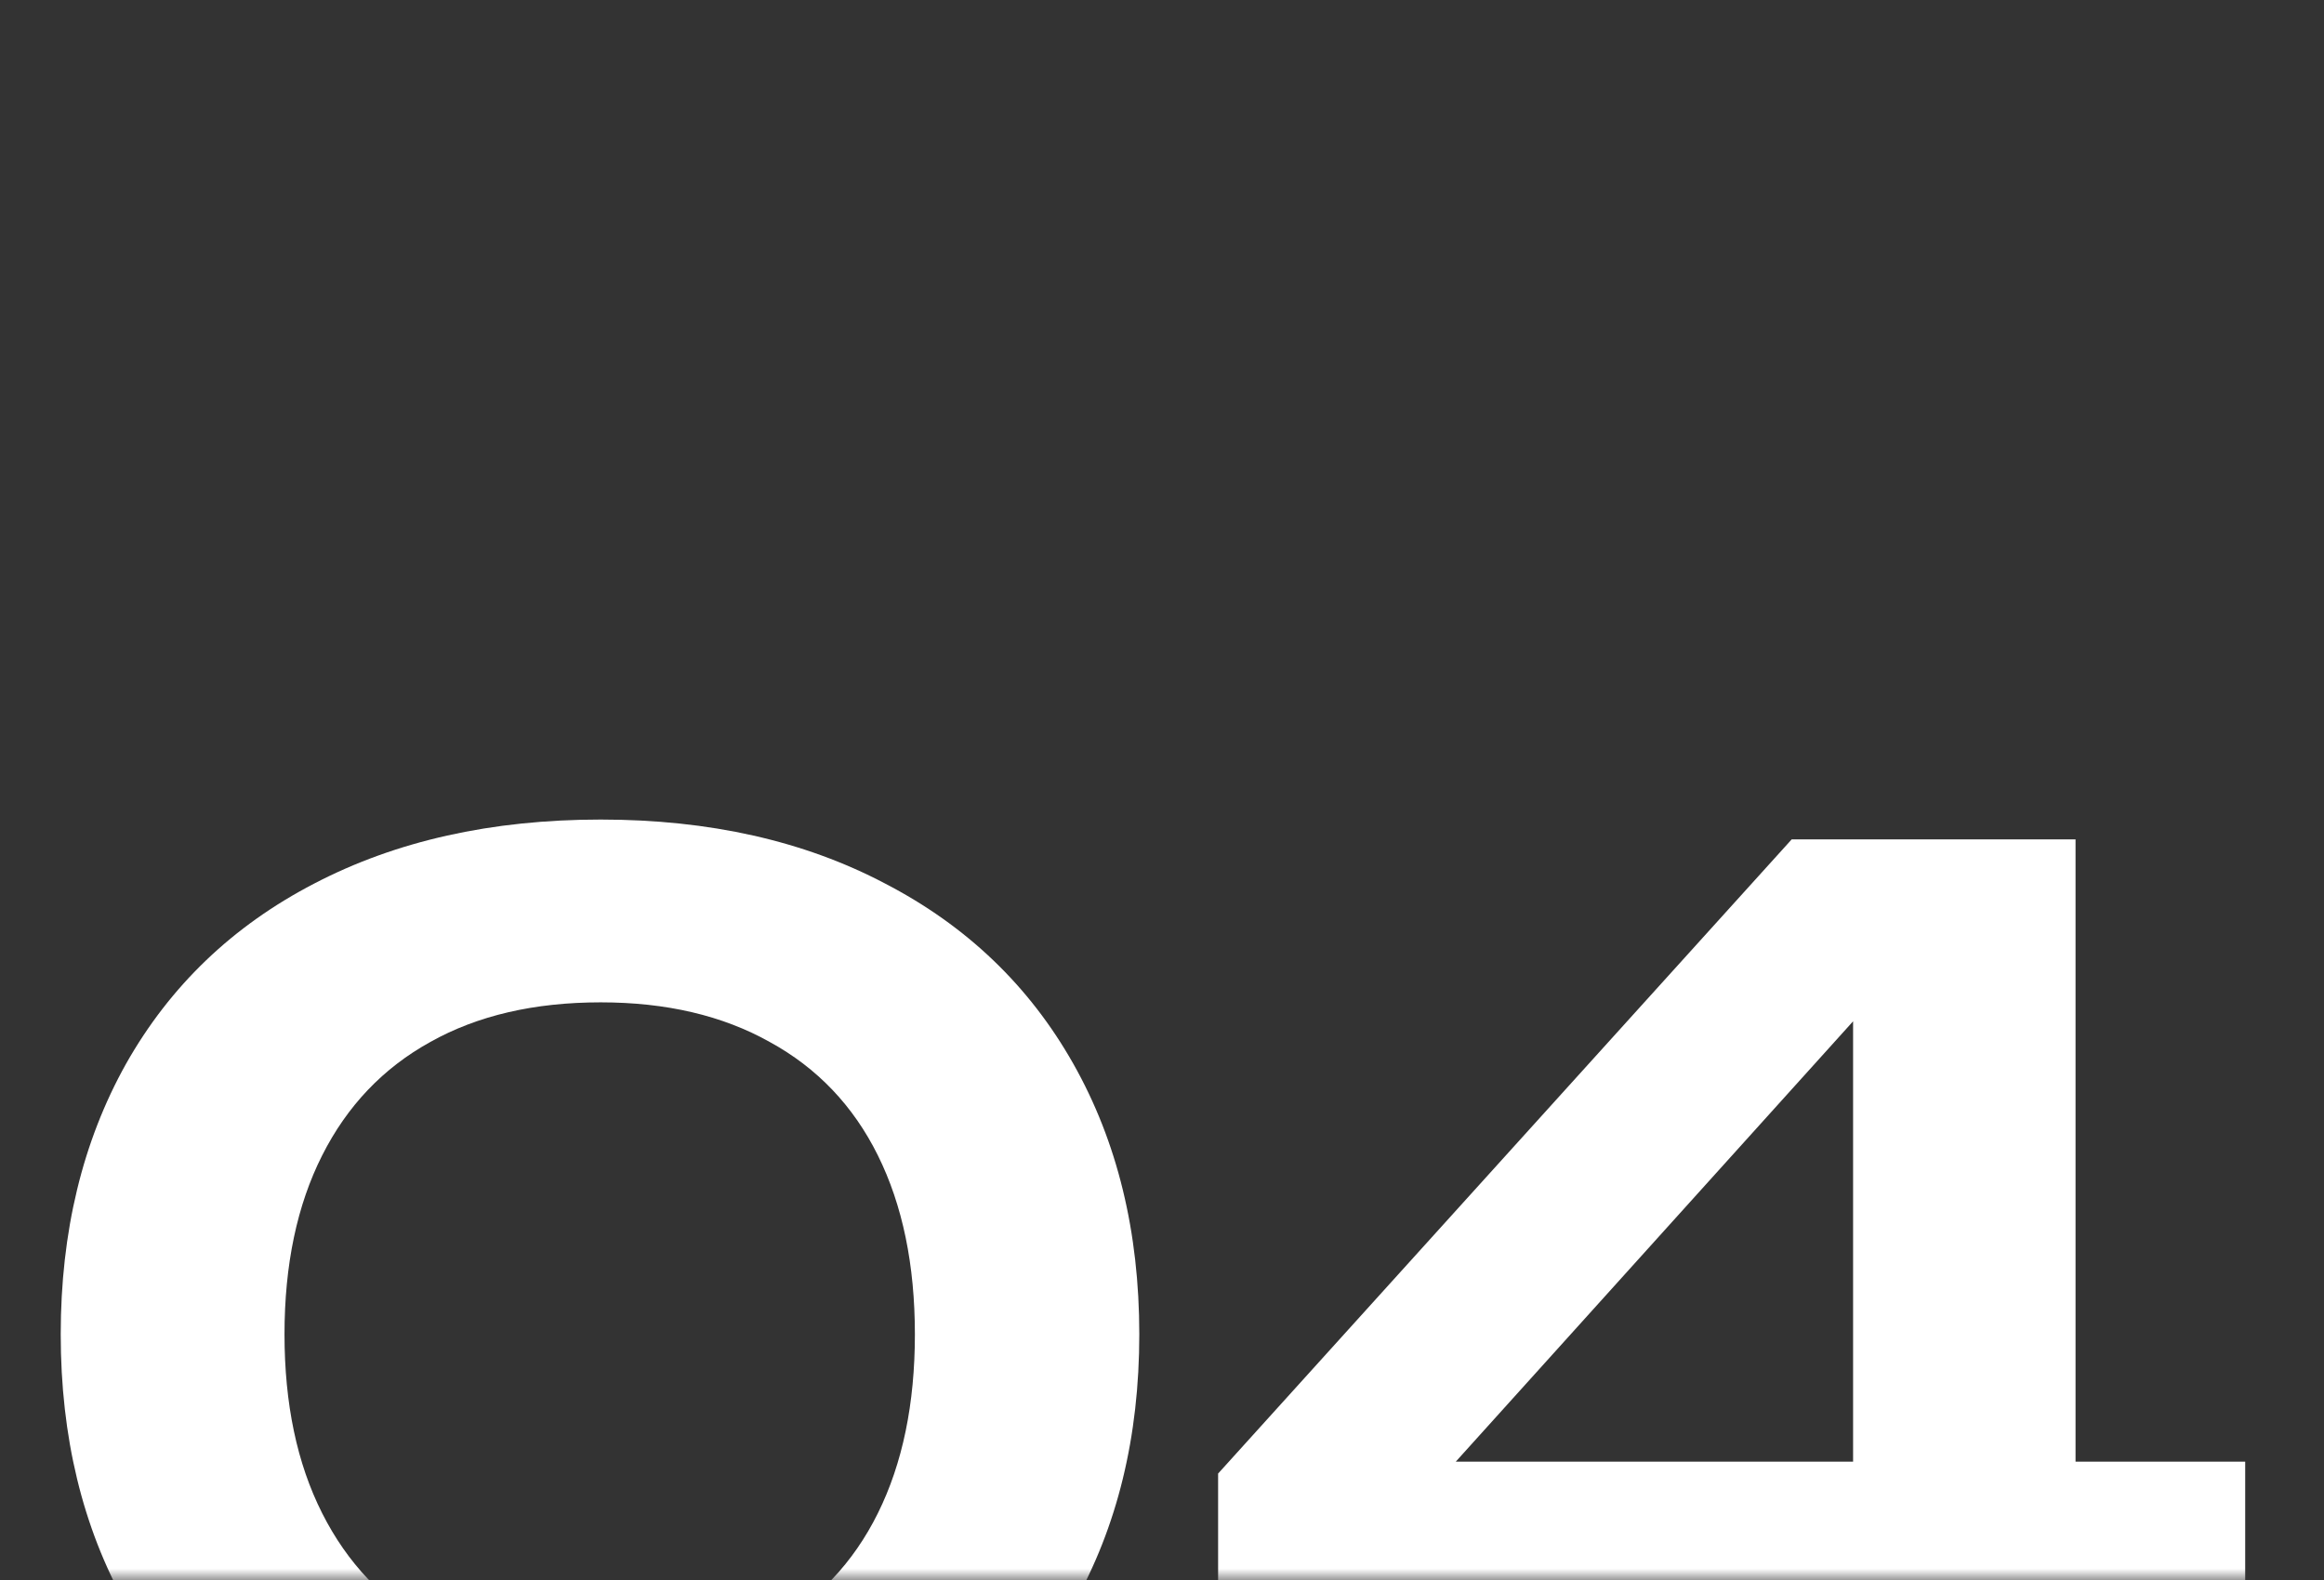 <?xml version="1.0" encoding="UTF-8"?> <svg xmlns="http://www.w3.org/2000/svg" width="100" height="68" viewBox="0 0 100 68" fill="none"><rect x="0" y="0" width="100" height="68" fill="#333333" stroke="none"/><mask id="mask0_90_202" style="mask-type:alpha" maskUnits="userSpaceOnUse" x="0" y="0" width="100" height="68"><rect width="100" height="68" fill="#D9D9D9"></rect></mask><g mask="url(#mask0_90_202)"><path d="M25.847 79.58C21.151 79.58 17.042 78.671 13.52 76.853C10.017 75.017 7.319 72.423 5.425 69.071C3.55 65.719 2.613 61.838 2.613 57.426C2.613 53.014 3.55 49.132 5.425 45.781C7.319 42.429 10.017 39.844 13.52 38.027C17.042 36.19 21.151 35.272 25.847 35.272C30.524 35.272 34.604 36.19 38.088 38.027C41.591 39.844 44.29 42.429 46.183 45.781C48.077 49.132 49.023 53.014 49.023 57.426C49.023 61.838 48.077 65.719 46.183 69.071C44.29 72.423 41.591 75.017 38.088 76.853C34.604 78.671 30.524 79.58 25.847 79.58ZM25.847 71.713C28.668 71.713 31.092 71.154 33.118 70.037C35.163 68.901 36.716 67.263 37.776 65.123C38.836 62.983 39.367 60.418 39.367 57.426C39.367 54.434 38.836 51.868 37.776 49.729C36.716 47.589 35.163 45.961 33.118 44.843C31.092 43.707 28.668 43.139 25.847 43.139C22.988 43.139 20.545 43.707 18.519 44.843C16.493 45.961 14.94 47.589 13.861 49.729C12.781 51.868 12.242 54.434 12.242 57.426C12.242 60.418 12.781 62.983 13.861 65.123C14.94 67.263 16.493 68.901 18.519 70.037C20.545 71.154 22.988 71.713 25.847 71.713ZM89.309 36.124V78.728H79.737V40.27H83.061L59.77 66.089L59.657 62.908H96.609V70.264H52.414V63.419L77.096 36.124H89.309Z" fill="white"></path></g></svg> 